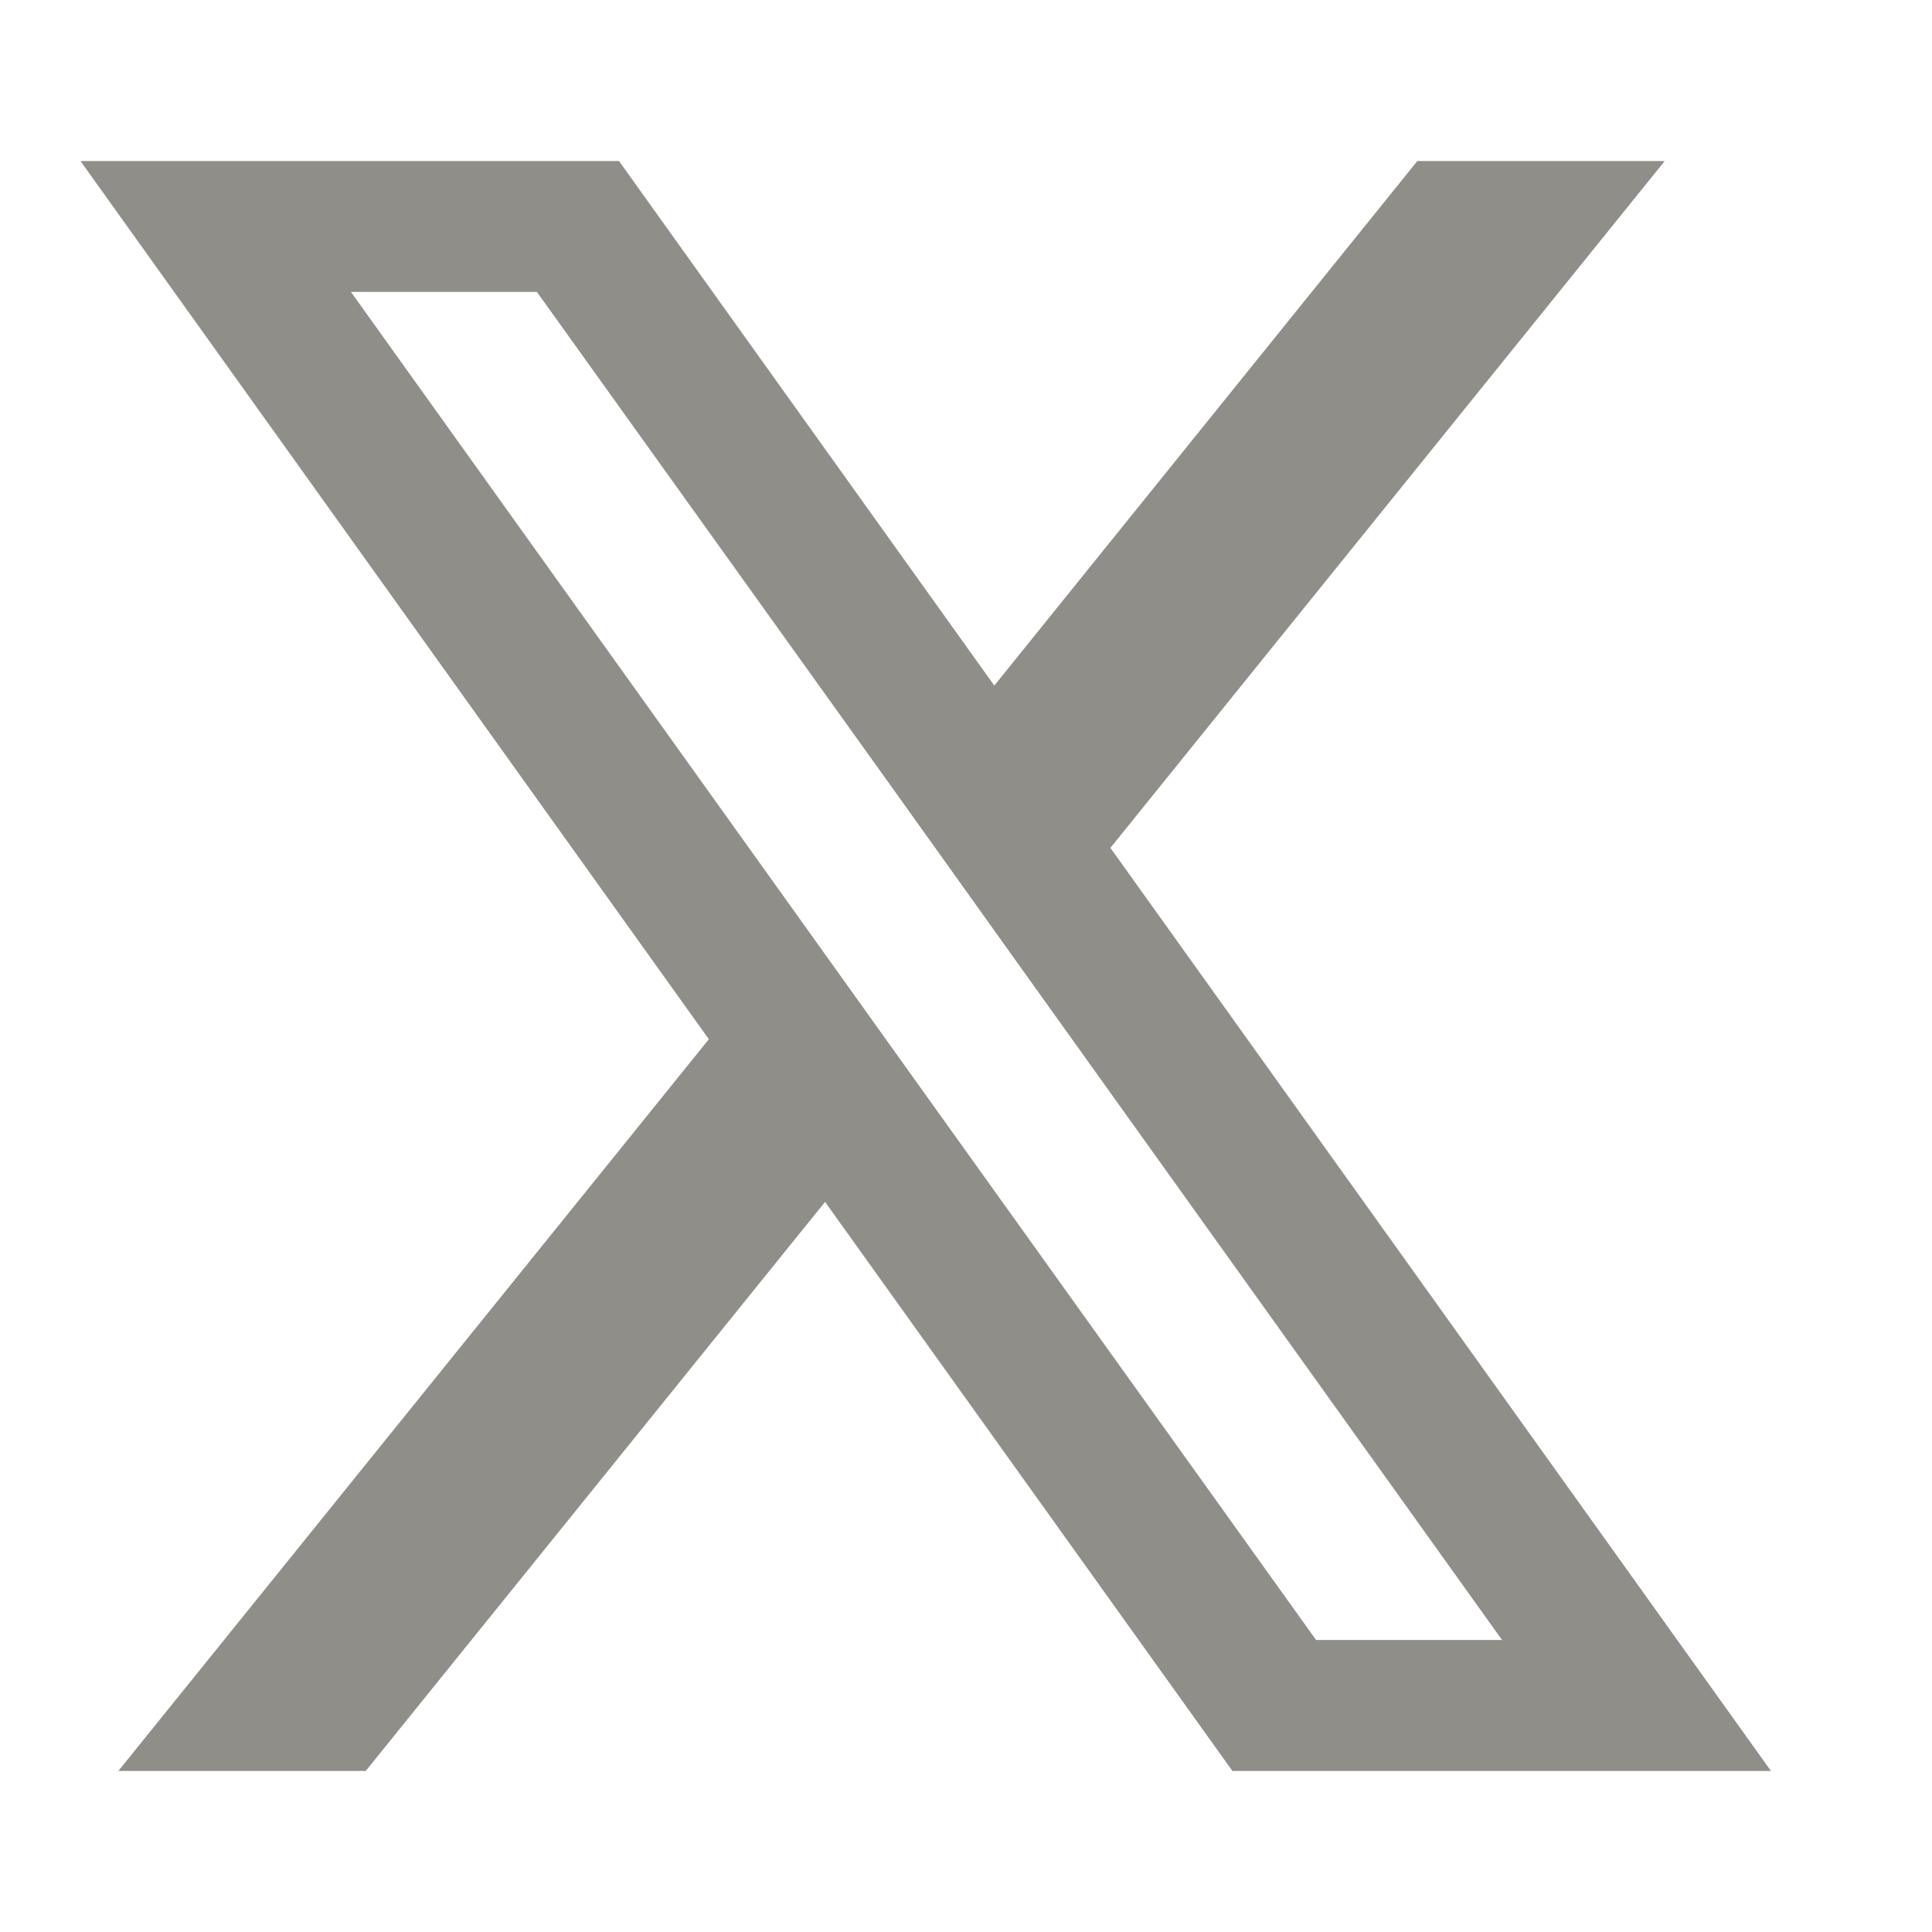 <svg width="20" height="20" viewBox="0 0 20 20" fill="none" xmlns="http://www.w3.org/2000/svg">
<g id="flowbite:x-solid">
<path id="Vector" d="M11.495 8.777L17.233 1.667H14.672L10.293 7.097L6.408 1.667H0.833L7.338 10.758L1.225 18.333H3.786L8.541 12.442L12.758 18.333H18.333L11.495 8.777ZM9.512 11.236L8.308 9.553L3.633 3.022H5.558L9.331 8.287L10.534 9.97L15.549 16.977H13.624L9.512 11.236Z" fill="#908E89"/>
</g>
</svg>
